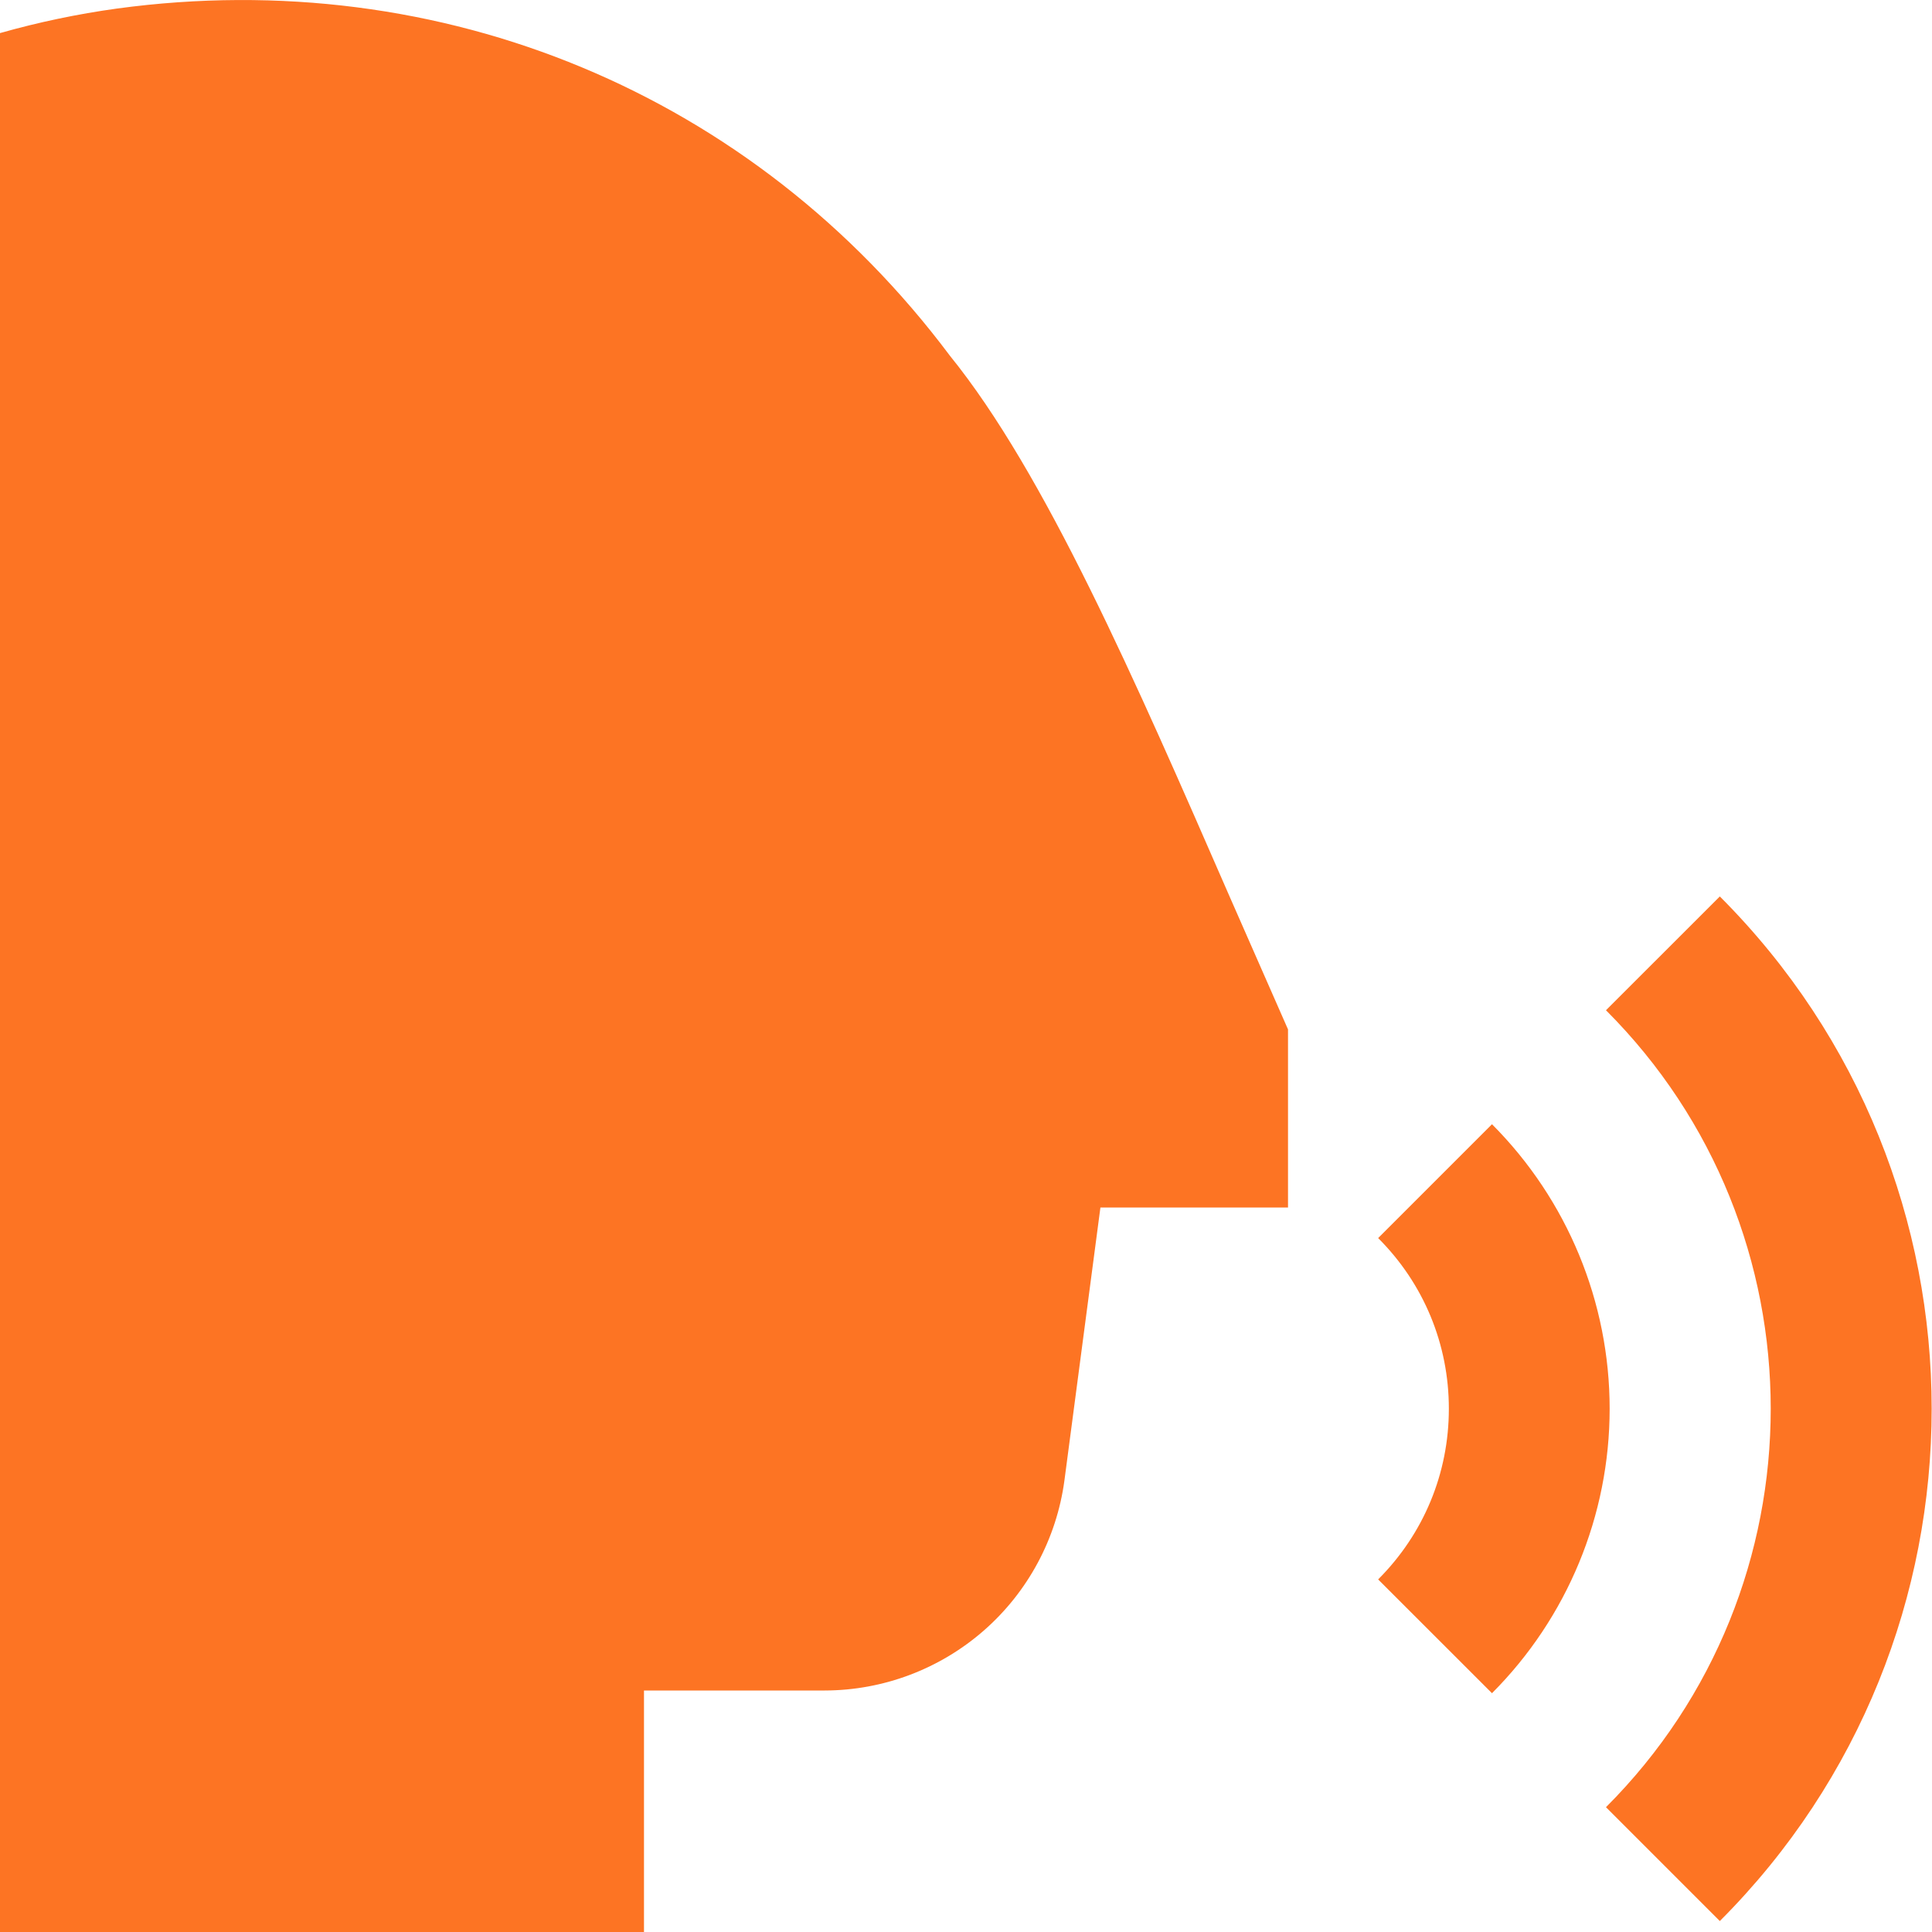 <?xml version="1.0" encoding="UTF-8"?> <svg xmlns="http://www.w3.org/2000/svg" width="40" height="40" viewBox="0 0 40 40" fill="none"><g clip-path="url(#clip0_481_9160)"><path d="M35.607 39.773L33.25 37.416C37.798 32.868 37.798 25.465 33.25 20.916L35.607 18.56C41.455 24.41 41.455 33.923 35.607 39.773ZM30.89 23.276L28.533 25.633C29.477 26.576 29.997 27.831 29.997 29.166C29.997 30.502 29.477 31.756 28.533 32.7L30.89 35.056C32.45 33.493 33.326 31.375 33.326 29.166C33.326 26.958 32.45 24.84 30.89 23.276ZM25.46 18.567L26.667 21.313V25H22.783L22.037 30.657C21.874 31.857 21.282 32.959 20.371 33.757C19.459 34.555 18.29 34.997 17.078 35H13.333V40H0V0.685C0.795 0.46 1.603 0.29 2.422 0.177C9.152 -0.738 15.605 1.94 19.667 7.365C21.637 9.798 23.493 14.058 25.46 18.567Z" fill="#FD7423"></path></g><defs><clipPath id="clip0_481_9160"><rect width="40" height="40" fill="white"></rect></clipPath></defs></svg> 